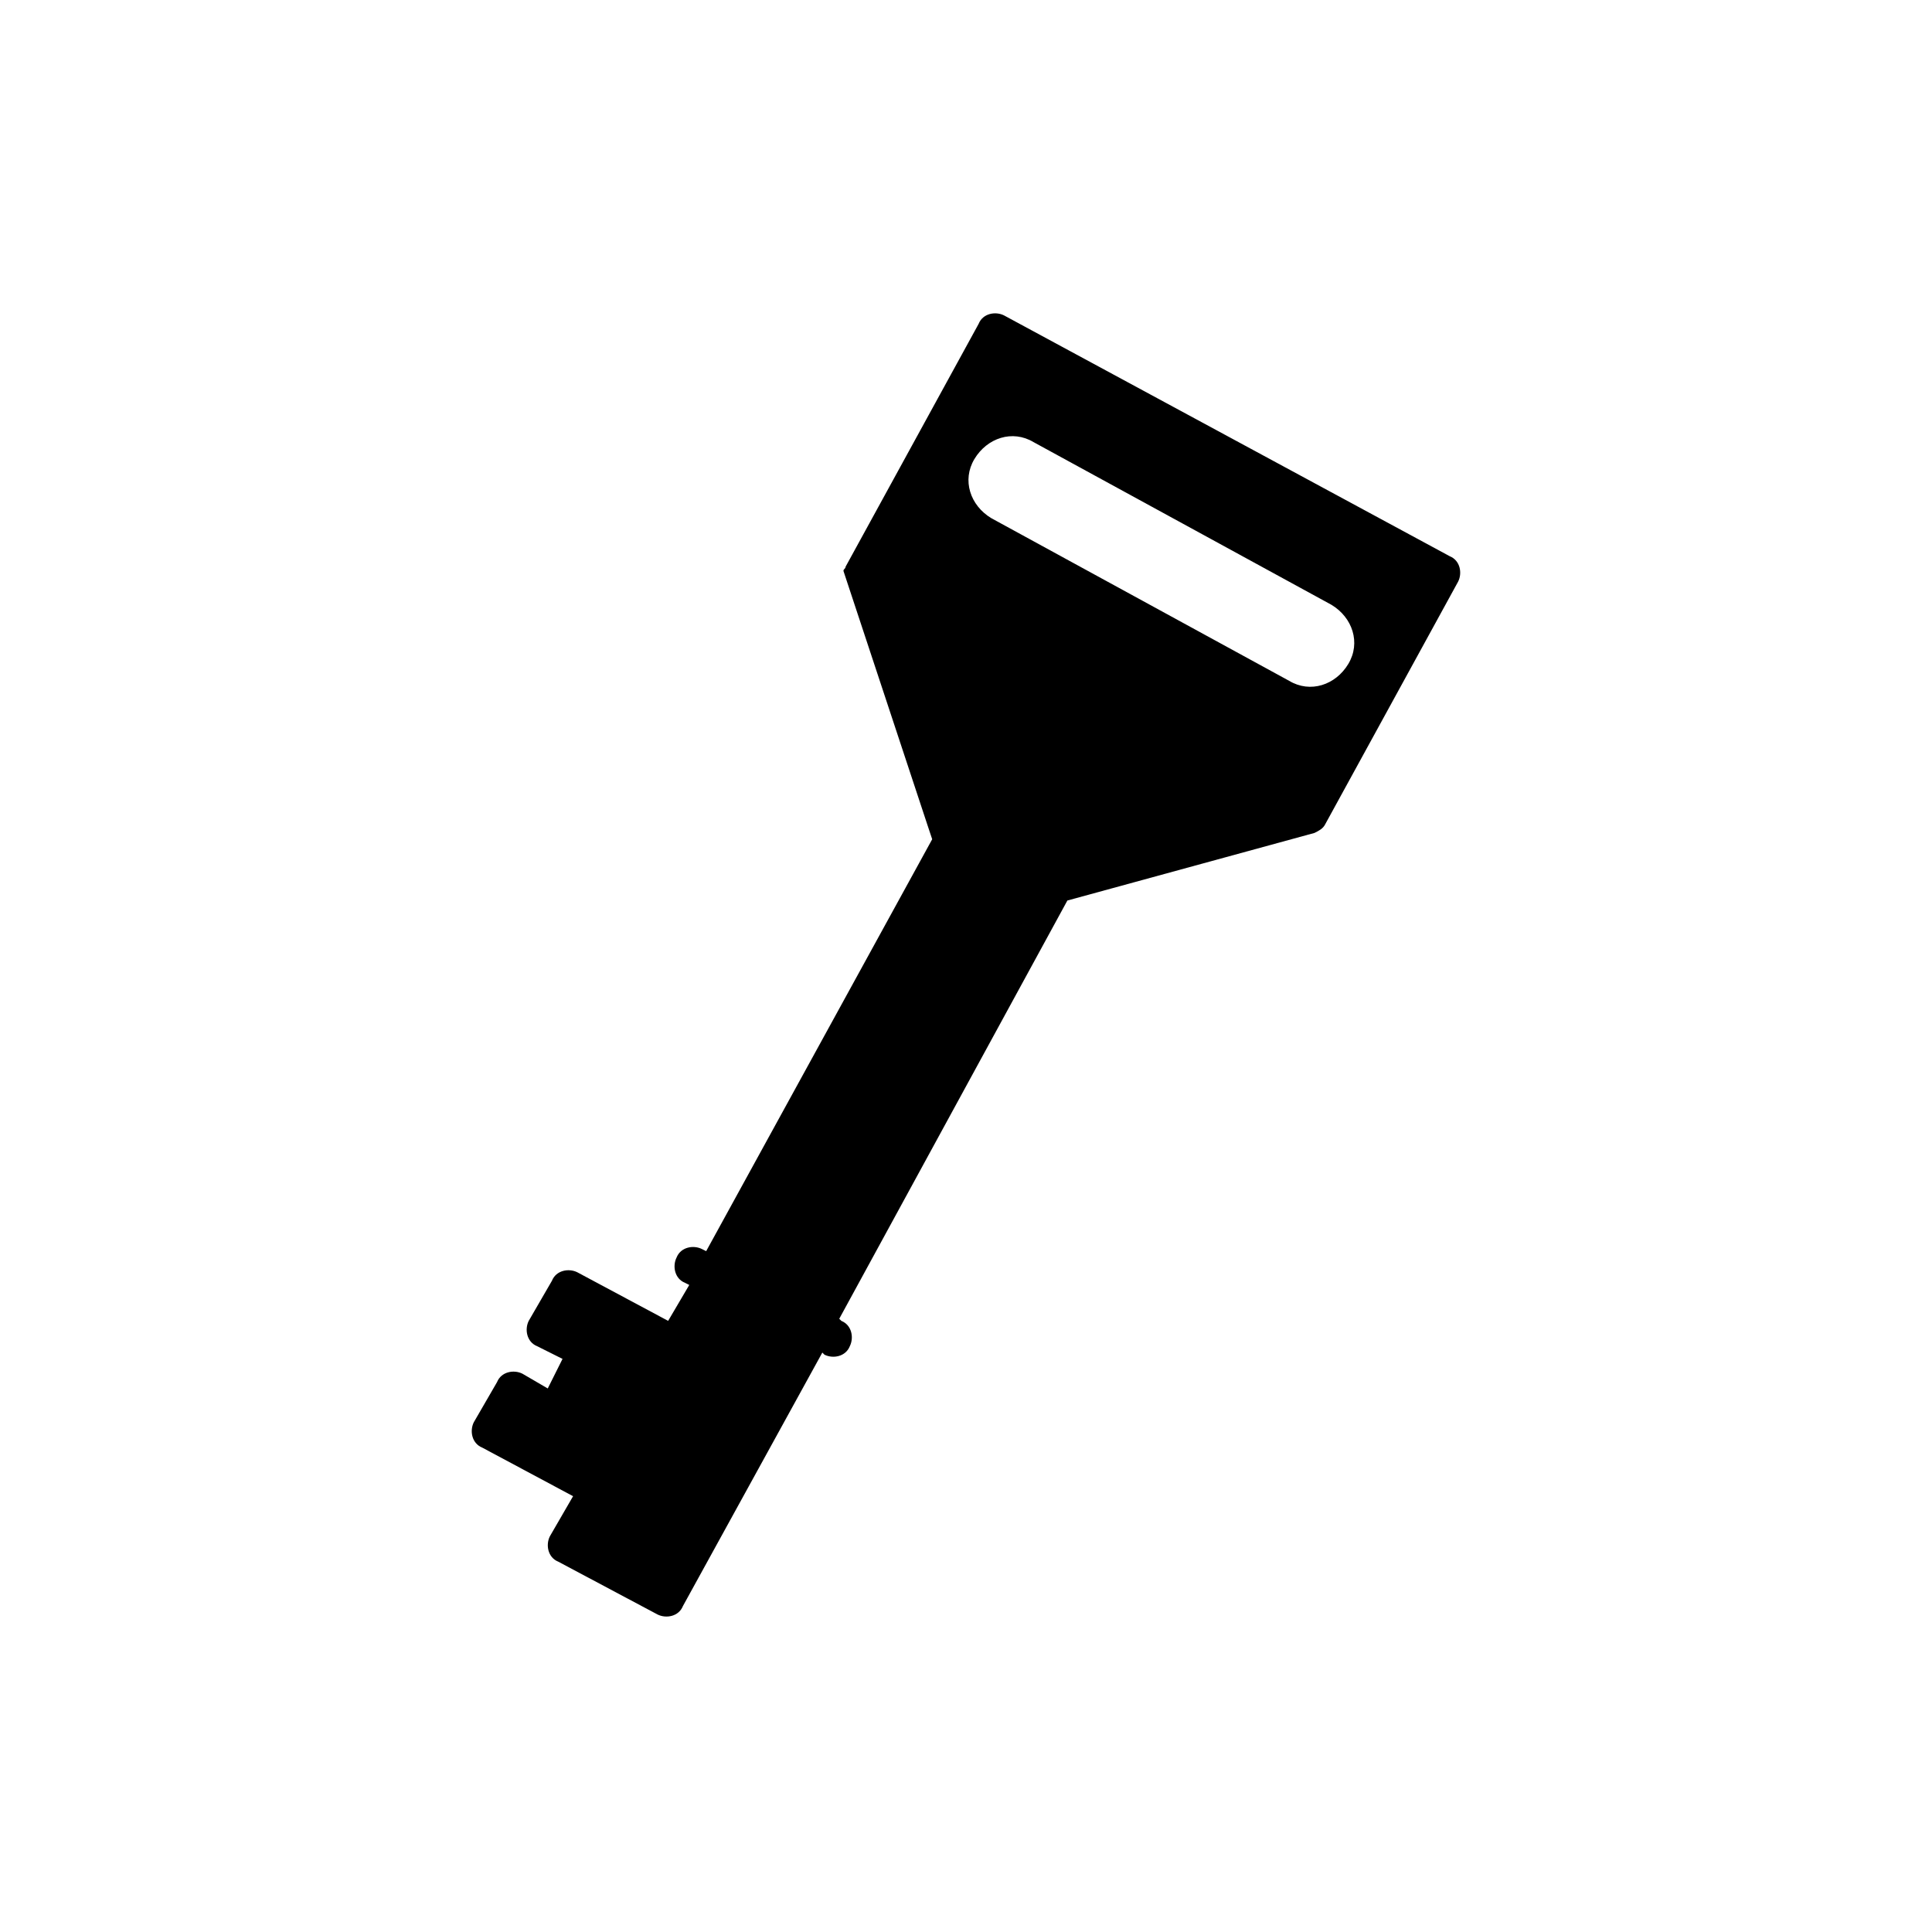 <?xml version="1.0" encoding="UTF-8"?>
<!-- Uploaded to: SVG Repo, www.svgrepo.com, Generator: SVG Repo Mixer Tools -->
<svg fill="#000000" width="800px" height="800px" version="1.1" viewBox="144 144 512 512" xmlns="http://www.w3.org/2000/svg">
 <path d="m389.92 363.05 1.121 3.359-59.898 109.16-1.121-0.559c-2.238-1.121-5.598-0.559-6.719 2.238-1.121 2.238-0.559 5.598 2.238 6.719l1.121 0.559-5.598 9.516-24.07-12.875c-2.238-1.121-5.598-0.559-6.719 2.238l-6.156 10.637c-1.121 2.238-0.559 5.598 2.238 6.719l6.719 3.359-3.918 7.836-6.719-3.918c-2.238-1.121-5.598-0.559-6.719 2.238l-6.156 10.637c-1.121 2.238-0.559 5.598 2.238 6.719l24.07 12.875-6.156 10.637c-1.121 2.238-0.559 5.598 2.238 6.719l26.309 13.996c2.238 1.121 5.598 0.559 6.719-2.238l36.945-67.176 0.559 0.559c2.238 1.121 5.598 0.559 6.719-2.238 1.121-2.238 0.559-5.598-2.238-6.719l-0.559-0.559 60.457-110.84 65.496-17.914c1.121-0.559 2.238-1.121 2.801-2.238l35.266-64.375c1.121-2.238 0.559-5.598-2.238-6.719l-118.12-63.82c-2.238-1.121-5.598-0.559-6.719 2.238l-35.266 64.375c0 0.559-0.559 0.559-0.559 1.121zm27.988-101.88 78.93 43.105c5.598 3.359 7.836 10.078 4.477 15.676s-10.078 7.836-15.676 4.477l-78.93-43.105c-5.598-3.359-7.836-10.078-4.477-15.676 3.363-5.598 10.078-7.836 15.676-4.477z"/>
</svg>
